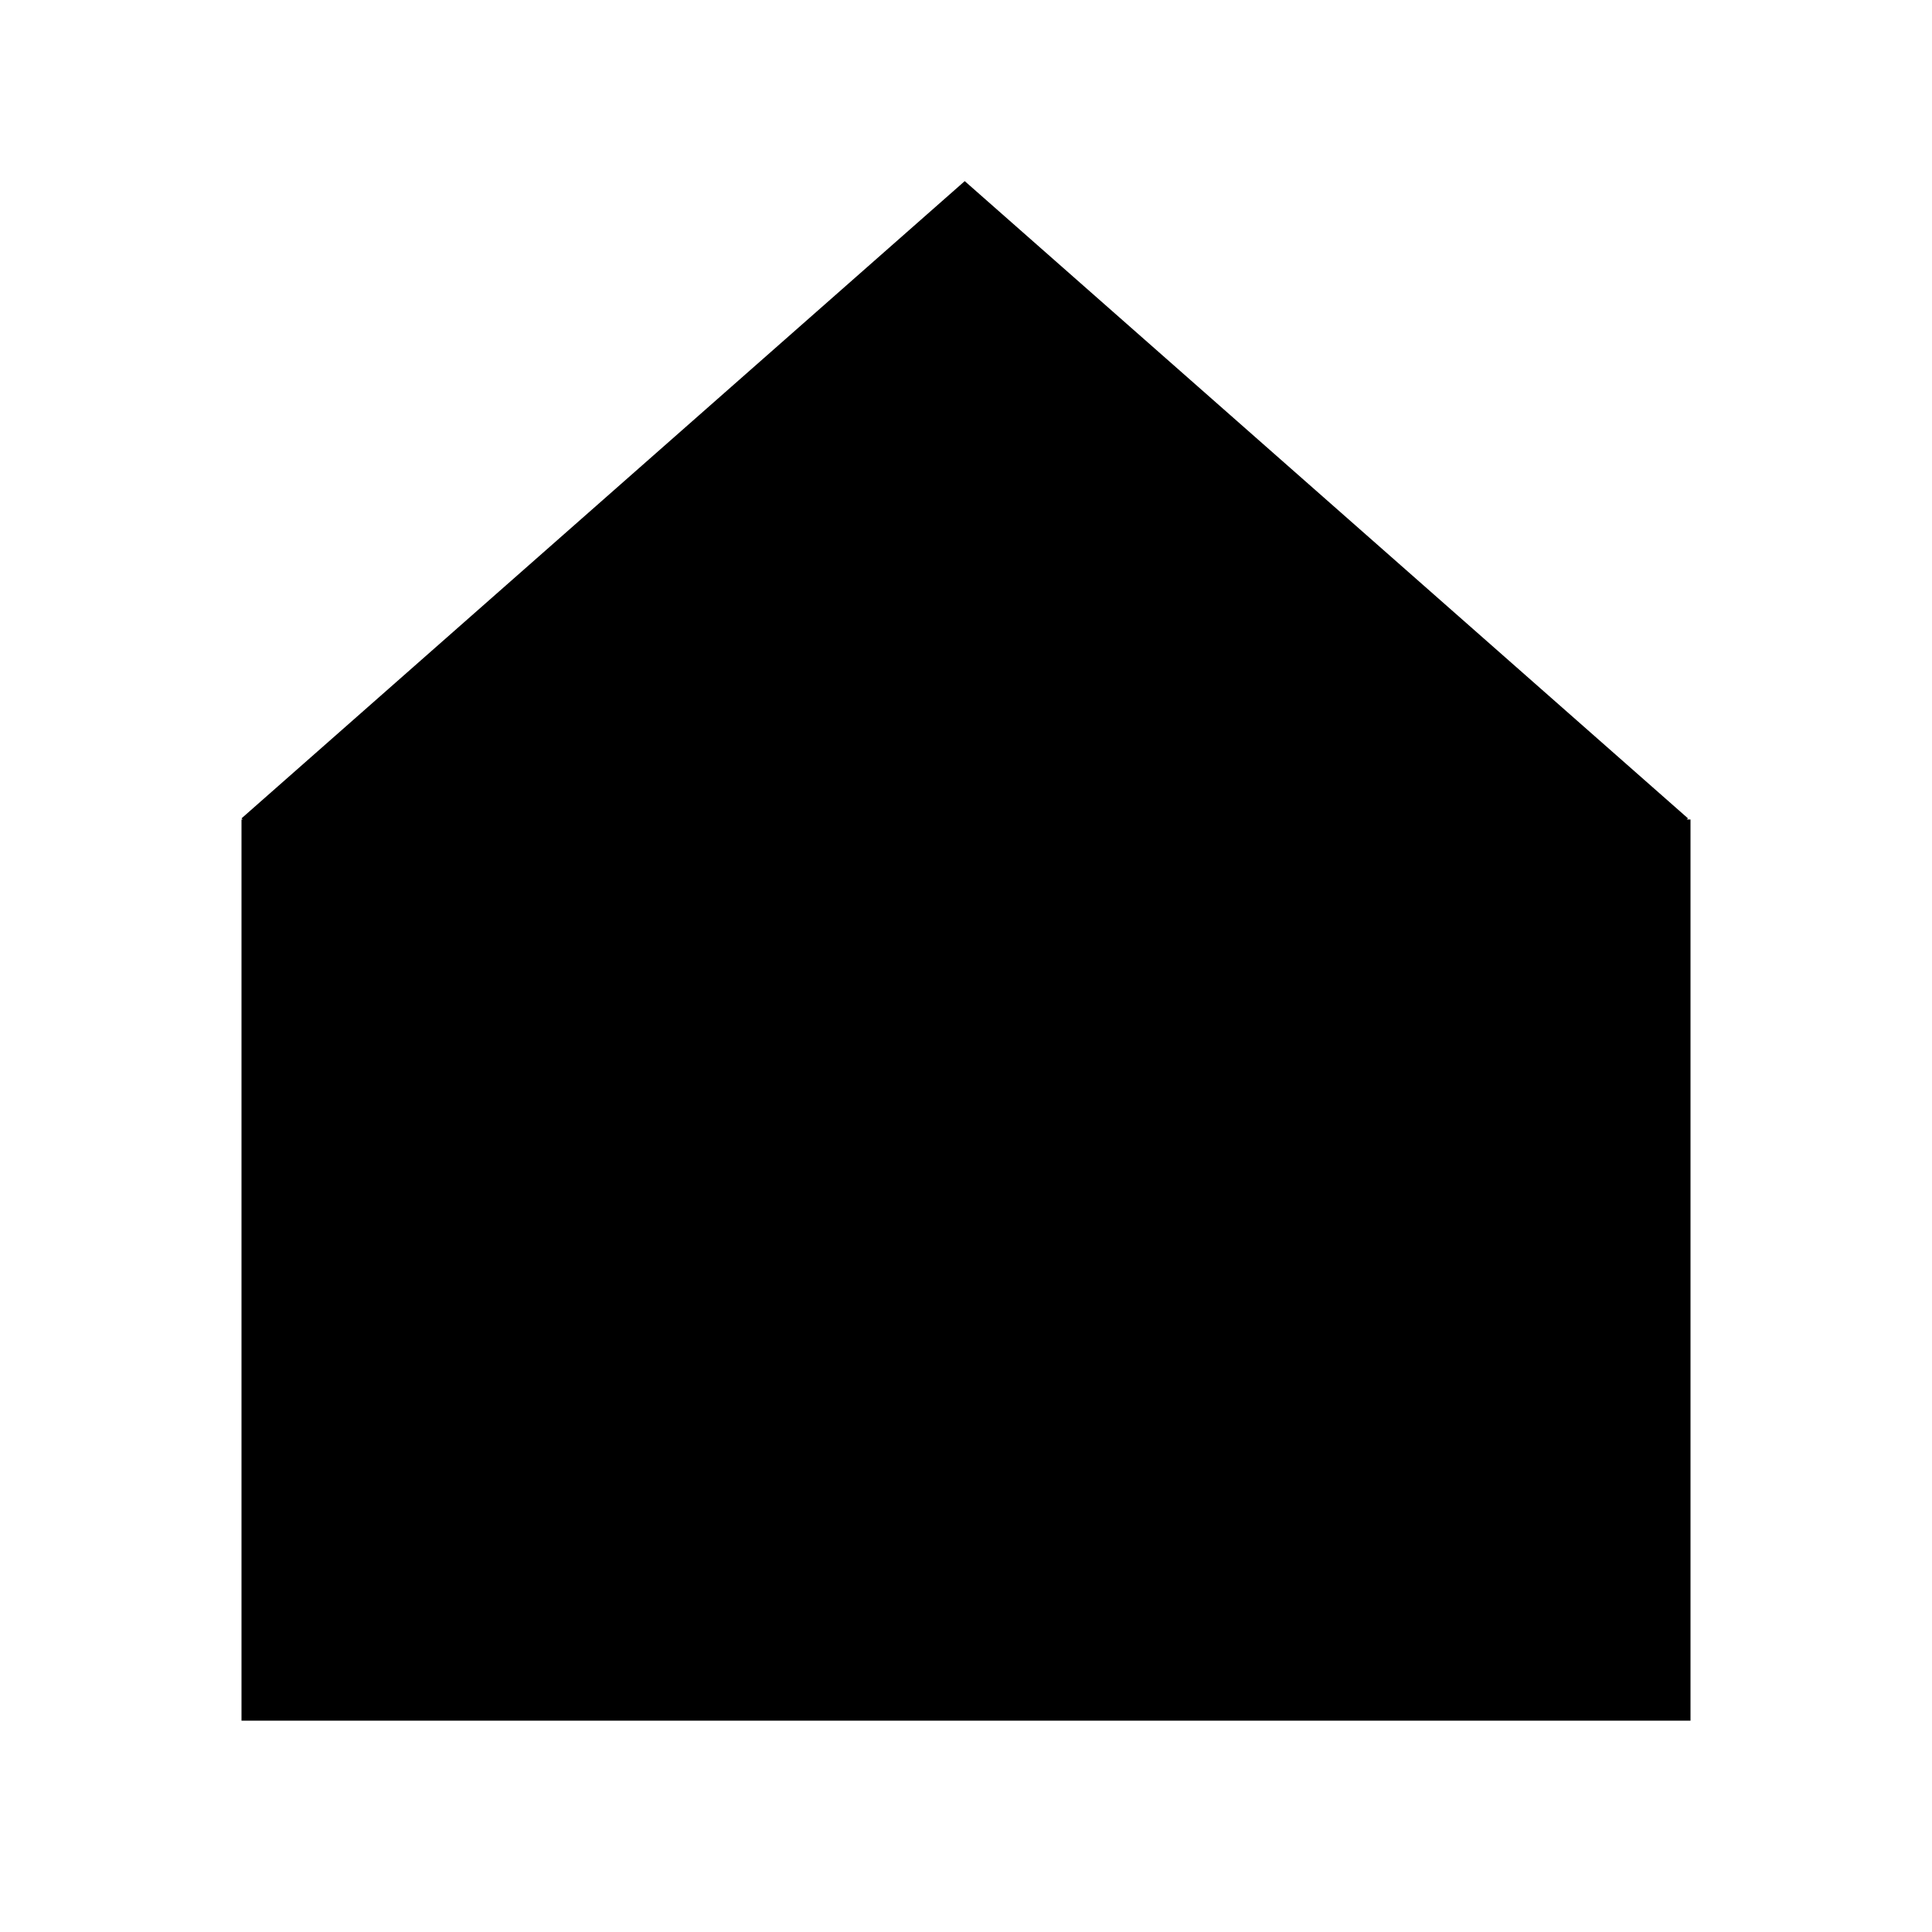 <svg width="64" height="64" viewBox="0 0 64 64" fill="none" xmlns="http://www.w3.org/2000/svg">
<path d="M31.958 6L8 27.11L8.042 27.146H8V57H56V27.146H55.875L55.917 27.11L31.958 6Z" fill="black"/>
</svg>
